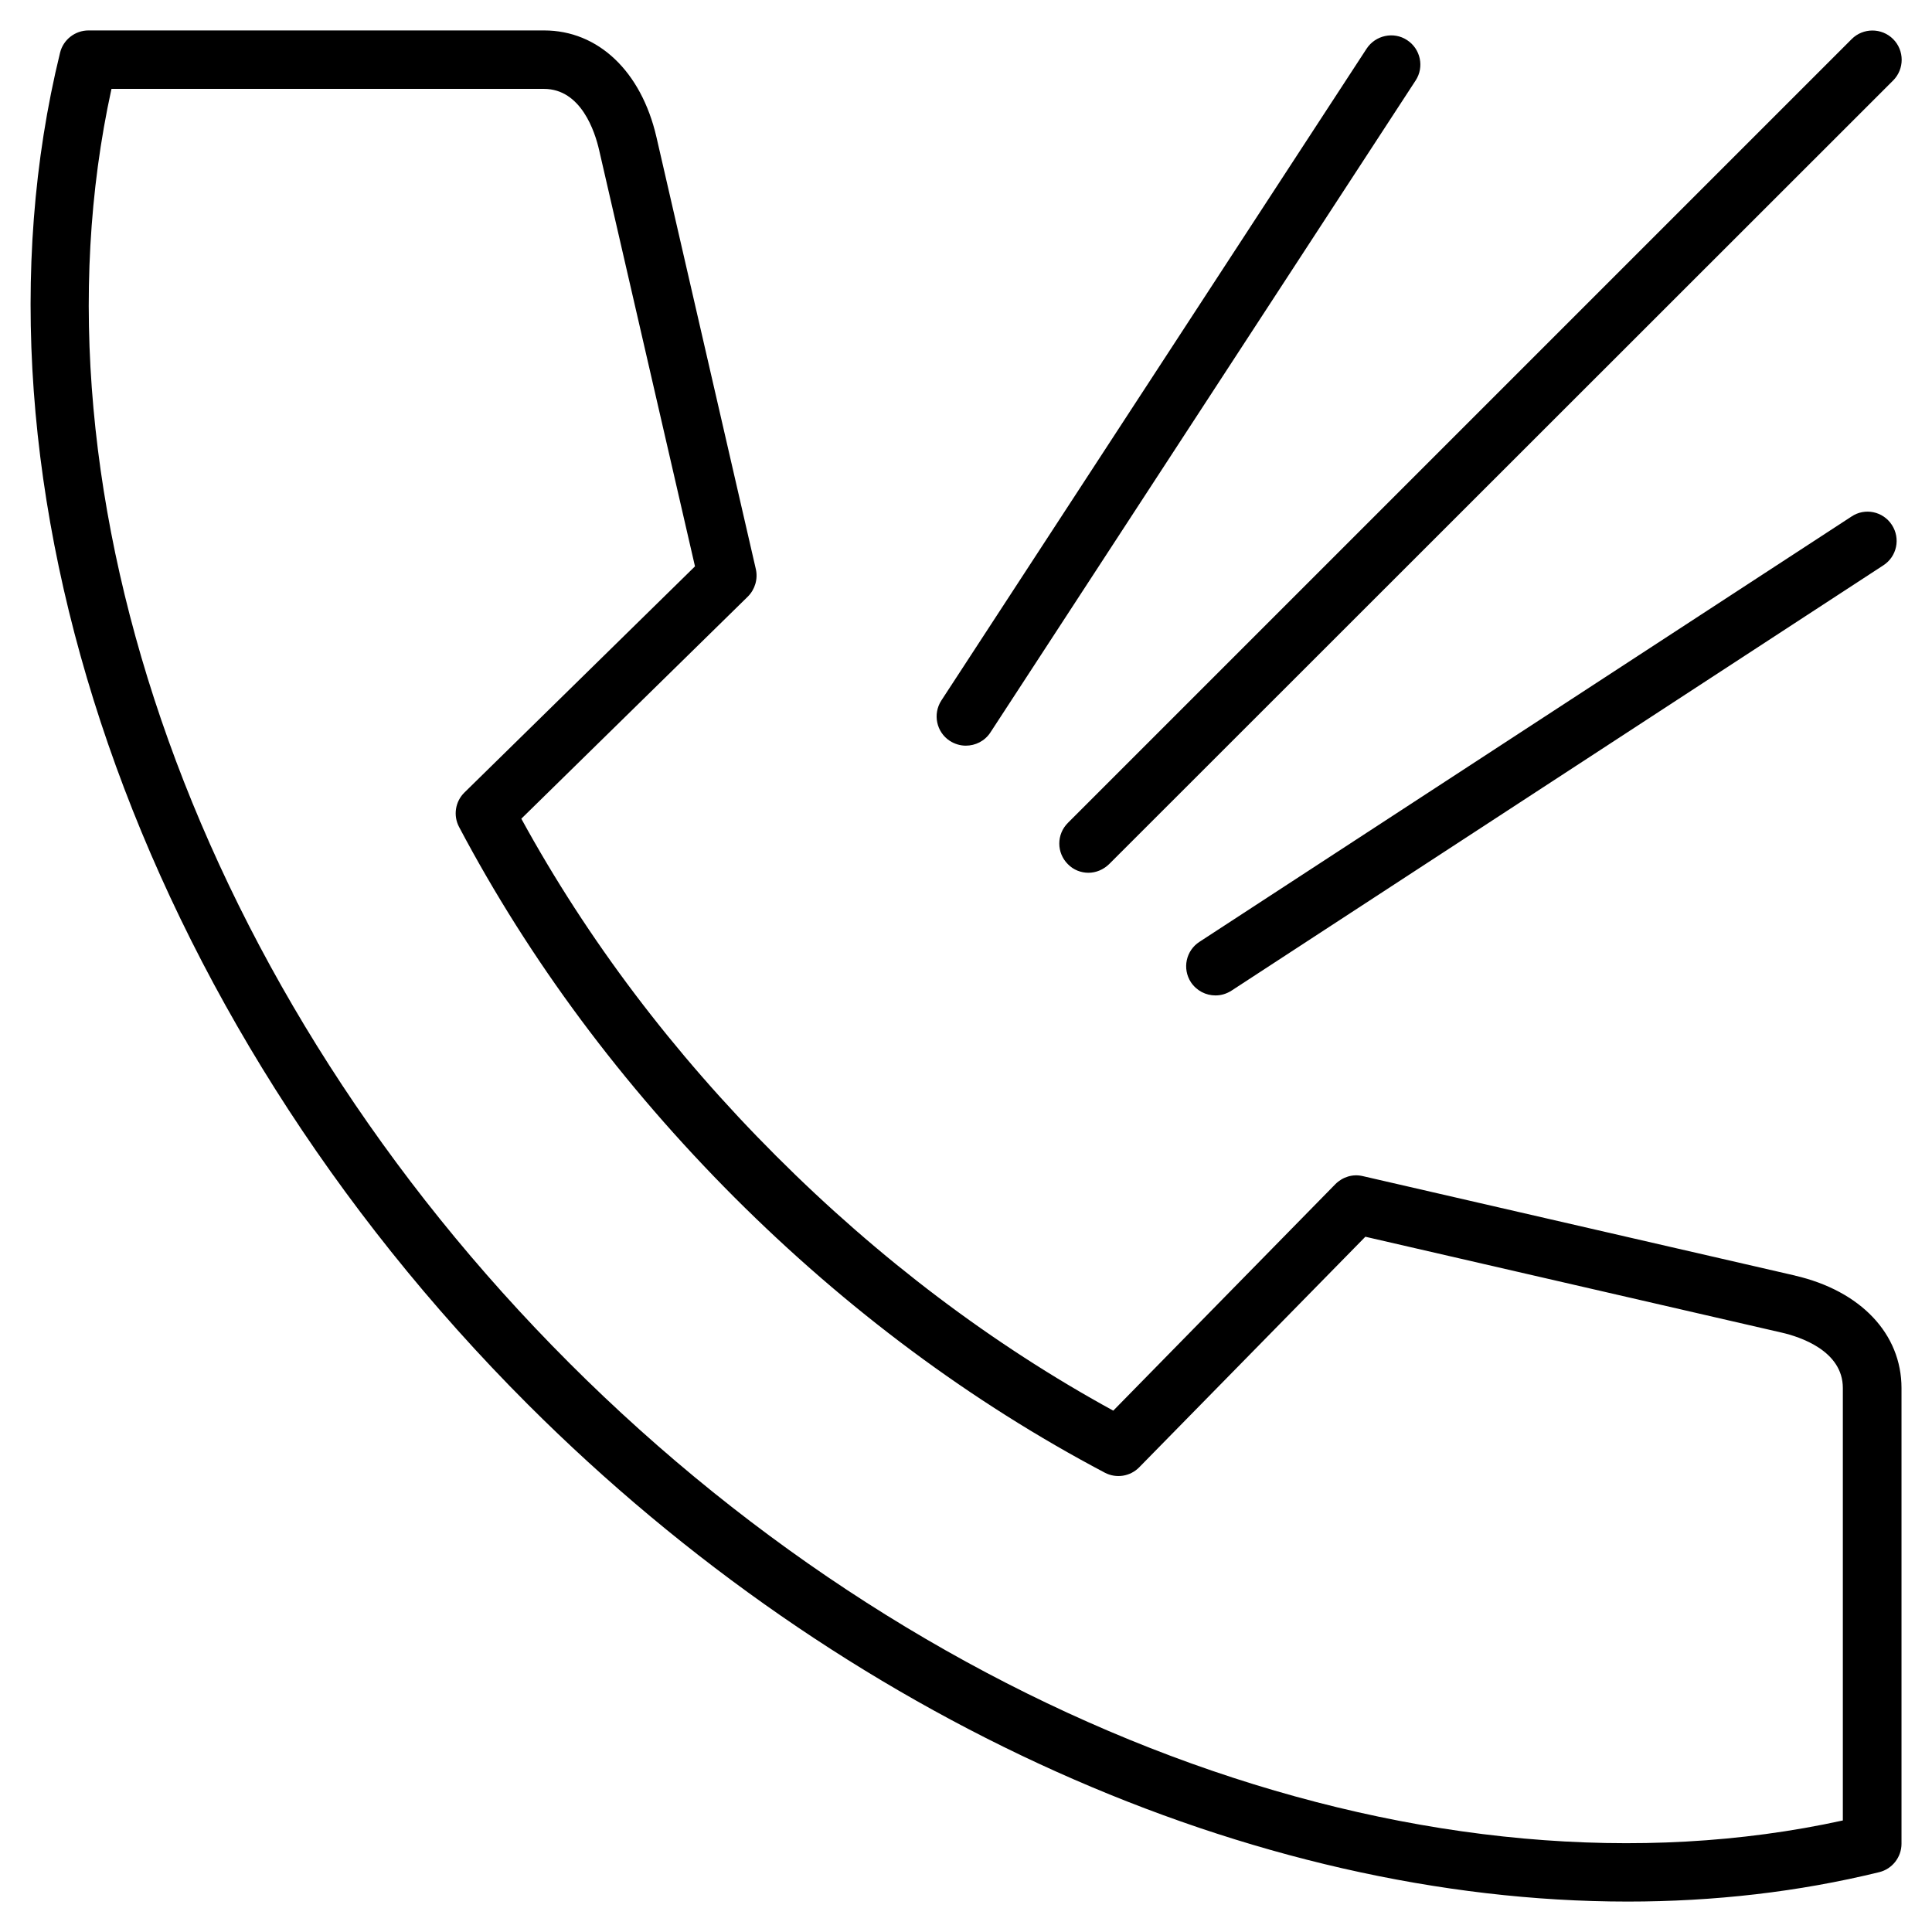 <?xml version="1.0" encoding="UTF-8"?>
<!-- Uploaded to: SVG Find, www.svgrepo.com, Generator: SVG Find Mixer Tools -->
<svg fill="#000000" width="800px" height="800px" version="1.1" viewBox="144 144 512 512" xmlns="http://www.w3.org/2000/svg">
 <path d="m619.71 482.04-114.55-26.355c-2.652-0.637-5.356 0.211-7.266 2.121l-58.867 60.031c-32.086-17.555-62.102-40.25-89.359-67.512-27.258-27.258-49.957-57.273-67.512-89.359l60.031-58.867c1.91-1.91 2.703-4.668 2.121-7.266l-26.355-114.55c-4.031-17.395-15.434-28.215-29.75-28.215h-120.75c-3.555 0-6.684 2.441-7.531 5.887-28.004 114.29 20.629 254.88 123.93 358.19 83.898 83.898 192.46 131.79 291.52 131.79 22.855 0 45.238-2.547 66.66-7.797 3.445-0.848 5.887-3.977 5.887-7.531v-120.75c0.004-14.371-10.816-25.773-28.211-29.805zm-324.88 23.125c-97.793-97.742-144.94-229.53-121.29-337.61h114.6c9.863 0 13.523 11.348 14.637 16.227l25.402 110.31-61.094 59.926c-2.441 2.387-3.023 6.098-1.434 9.121 18.668 35.32 43.223 68.359 72.973 98.164 29.75 29.75 62.789 54.305 98.164 72.973 3.023 1.59 6.734 1.008 9.121-1.434l59.926-61.094 110.31 25.402c4.879 1.113 16.227 4.824 16.227 14.691v114.6c-108.02 23.656-239.81-23.492-337.55-121.28zm132.16-143.08 207.73-207.73c3.023-3.023 7.953-3.023 10.977 0 3.023 3.023 3.023 7.953 0 10.977l-207.78 207.68c-1.539 1.484-3.5 2.281-5.461 2.281-1.961 0-3.977-0.742-5.461-2.281-3.027-3.023-3.027-7.902-0.004-10.922zm-33.516-32.457 112.69-172.73c2.332-3.555 7.16-4.613 10.711-2.281 3.606 2.332 4.613 7.16 2.281 10.711l-112.69 172.78c-1.484 2.281-3.977 3.5-6.523 3.5-1.434 0-2.918-0.426-4.242-1.273-3.555-2.332-4.562-7.106-2.227-10.711zm251.9-46.512c2.332 3.606 1.324 8.379-2.281 10.711l-172.73 112.7c-1.324 0.848-2.758 1.273-4.242 1.273-2.547 0-4.984-1.219-6.523-3.5-2.332-3.606-1.324-8.379 2.281-10.711l172.78-112.7c3.555-2.391 8.379-1.383 10.711 2.223z"/>
</svg>